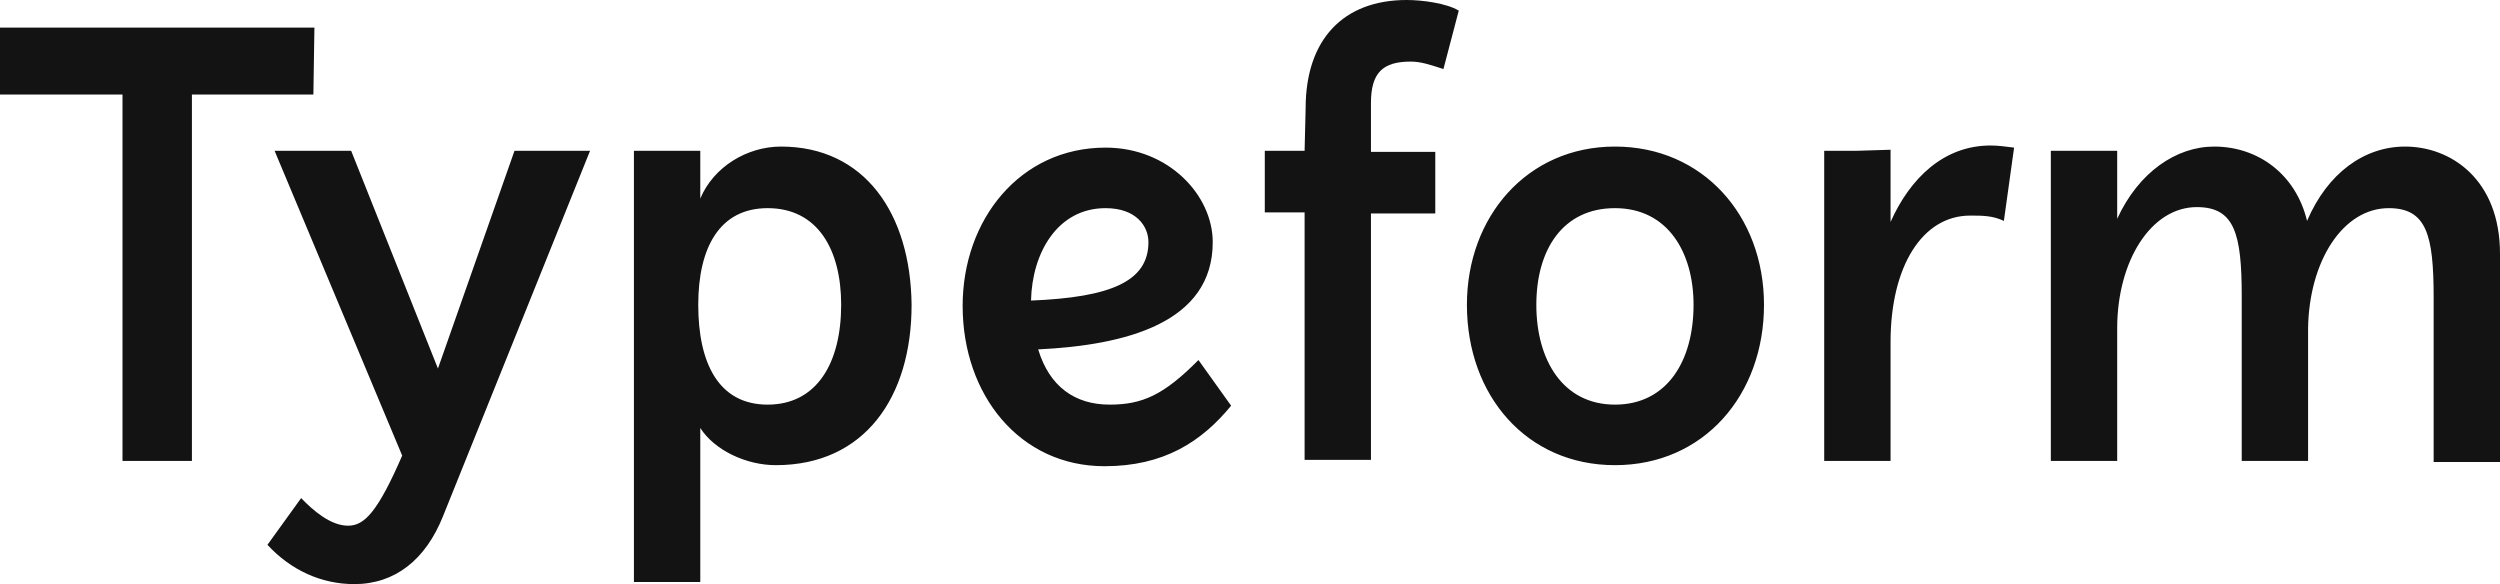 <svg width="107" height="25" viewBox="0 0 107 25" fill="none" xmlns="http://www.w3.org/2000/svg">
<path d="M69.12 17.318C66.891 17.318 65.755 15.409 65.755 13.046C65.755 10.682 66.891 8.909 69.12 8.909C71.392 8.909 72.484 10.818 72.484 13.046C72.484 15.454 71.348 17.318 69.12 17.318ZM47.318 8.909C48.628 8.909 49.153 9.682 49.153 10.364C49.153 12.046 47.536 12.727 44.128 12.864C44.172 10.818 45.264 8.909 47.318 8.909ZM32.856 17.318C30.759 17.318 29.885 15.546 29.885 13.046C29.885 10.591 30.802 8.909 32.856 8.909C34.997 8.909 36.002 10.682 36.002 13.046C36.002 15.546 34.953 17.318 32.856 17.318ZM15.03 6.455H11.753L17.214 19.5C16.166 21.909 15.598 22.5 14.899 22.5C14.156 22.5 13.413 21.864 12.889 21.318L11.447 23.318C12.452 24.409 13.763 25 15.161 25C16.909 25 18.219 23.954 18.962 22.091L25.254 6.455H22.02L18.744 15.773L15.03 6.455ZM102.238 8.909C103.854 8.909 104.16 10.046 104.16 12.727V19.773H107V10.864C107 7.682 104.903 6.273 102.937 6.273C101.189 6.273 99.616 7.409 98.742 9.455C98.262 7.455 96.645 6.273 94.766 6.273C93.15 6.273 91.533 7.364 90.616 9.364V6.455H87.776V19.727H90.616V14.046C90.616 11.182 92.058 8.864 94.024 8.864C95.64 8.864 95.946 10 95.946 12.682V19.727H98.786V14.046C98.83 11.182 100.272 8.909 102.238 8.909ZM79.431 6.455H78.076V19.727H80.916V14.636C80.916 11.409 82.271 9.227 84.324 9.227C84.849 9.227 85.285 9.227 85.766 9.455L86.203 6.318C85.853 6.273 85.504 6.227 85.198 6.227C83.188 6.227 81.746 7.636 80.916 9.5V6.409L79.431 6.455ZM69.12 6.273C65.362 6.273 62.784 9.273 62.784 13.046C62.784 16.954 65.362 19.909 69.12 19.909C72.921 19.909 75.499 16.909 75.499 13.046C75.499 9.227 72.877 6.273 69.12 6.273ZM47.492 17.318C46.007 17.318 44.915 16.546 44.434 14.954C48.191 14.773 51.905 13.818 51.905 10.364C51.905 8.364 50.026 6.318 47.318 6.318C43.648 6.318 41.201 9.409 41.201 13.091C41.201 16.909 43.648 19.954 47.274 19.954C49.808 19.954 51.425 18.909 52.692 17.364L51.294 15.409C49.808 16.909 48.891 17.318 47.492 17.318ZM33.424 6.273C31.982 6.273 30.54 7.136 29.972 8.5V6.455H27.132V24.909H29.972V18.318C30.584 19.273 31.938 19.909 33.205 19.909C37.007 19.909 39.016 17 39.016 13.046C38.973 9.136 37.007 6.273 33.424 6.273ZM13.457 1.182H0V4.045H5.243V19.727H8.214V4.045H13.413L13.457 1.182ZM55.837 6.455H54.133V9.091H55.837V19.682H58.677V9.136H61.43V6.5H58.677V4.409C58.677 3.091 59.202 2.636 60.381 2.636C60.818 2.636 61.212 2.773 61.779 2.955L62.435 0.455C61.911 0.136 60.862 0 60.207 0C57.498 0 55.881 1.682 55.881 4.636L55.837 6.455Z" fill="#131313"/>
</svg>
